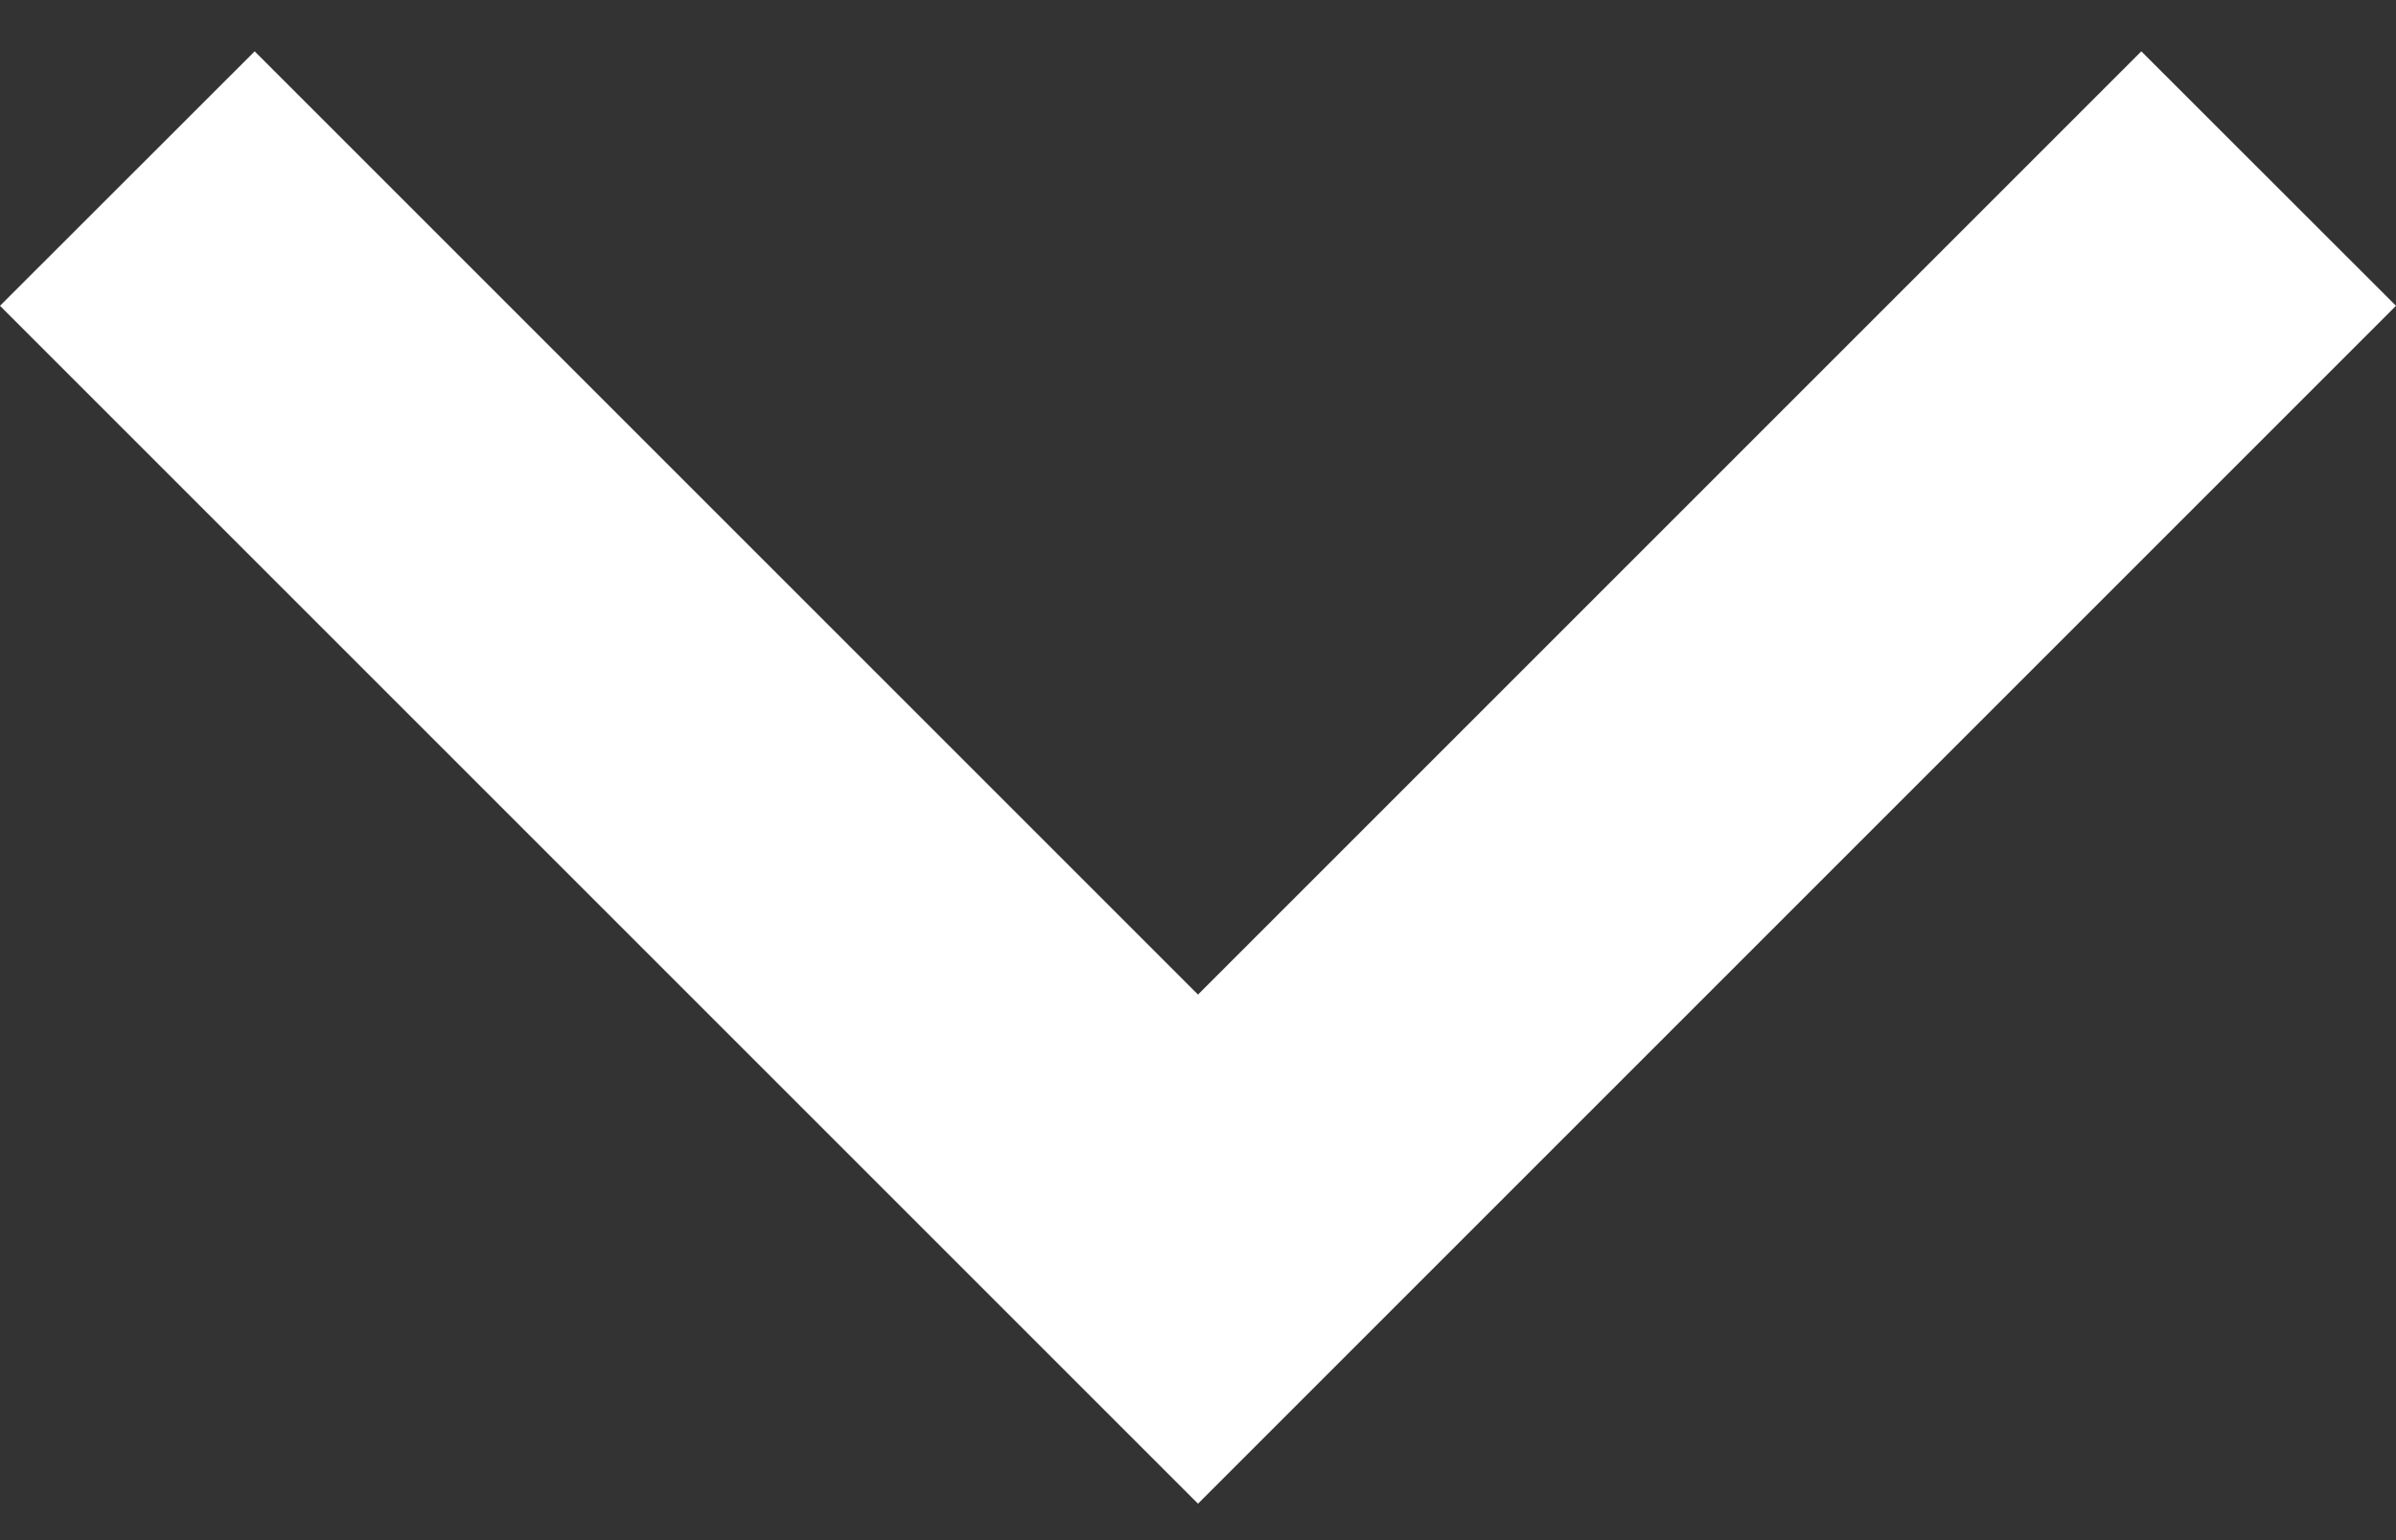 <?xml version="1.0" encoding="utf-8"?>
<svg width="14" height="9" viewBox="0 0 14 9" fill="none" xmlns="http://www.w3.org/2000/svg">
    <rect x="0" y="0" width="14" height="9" fill="#333333" stroke="none"/>
    <path d="M7 8.787L0 1.787L1.488 0.3L7 5.812L12.512 0.3L14 1.787L7 8.787Z" fill="white" />
</svg>